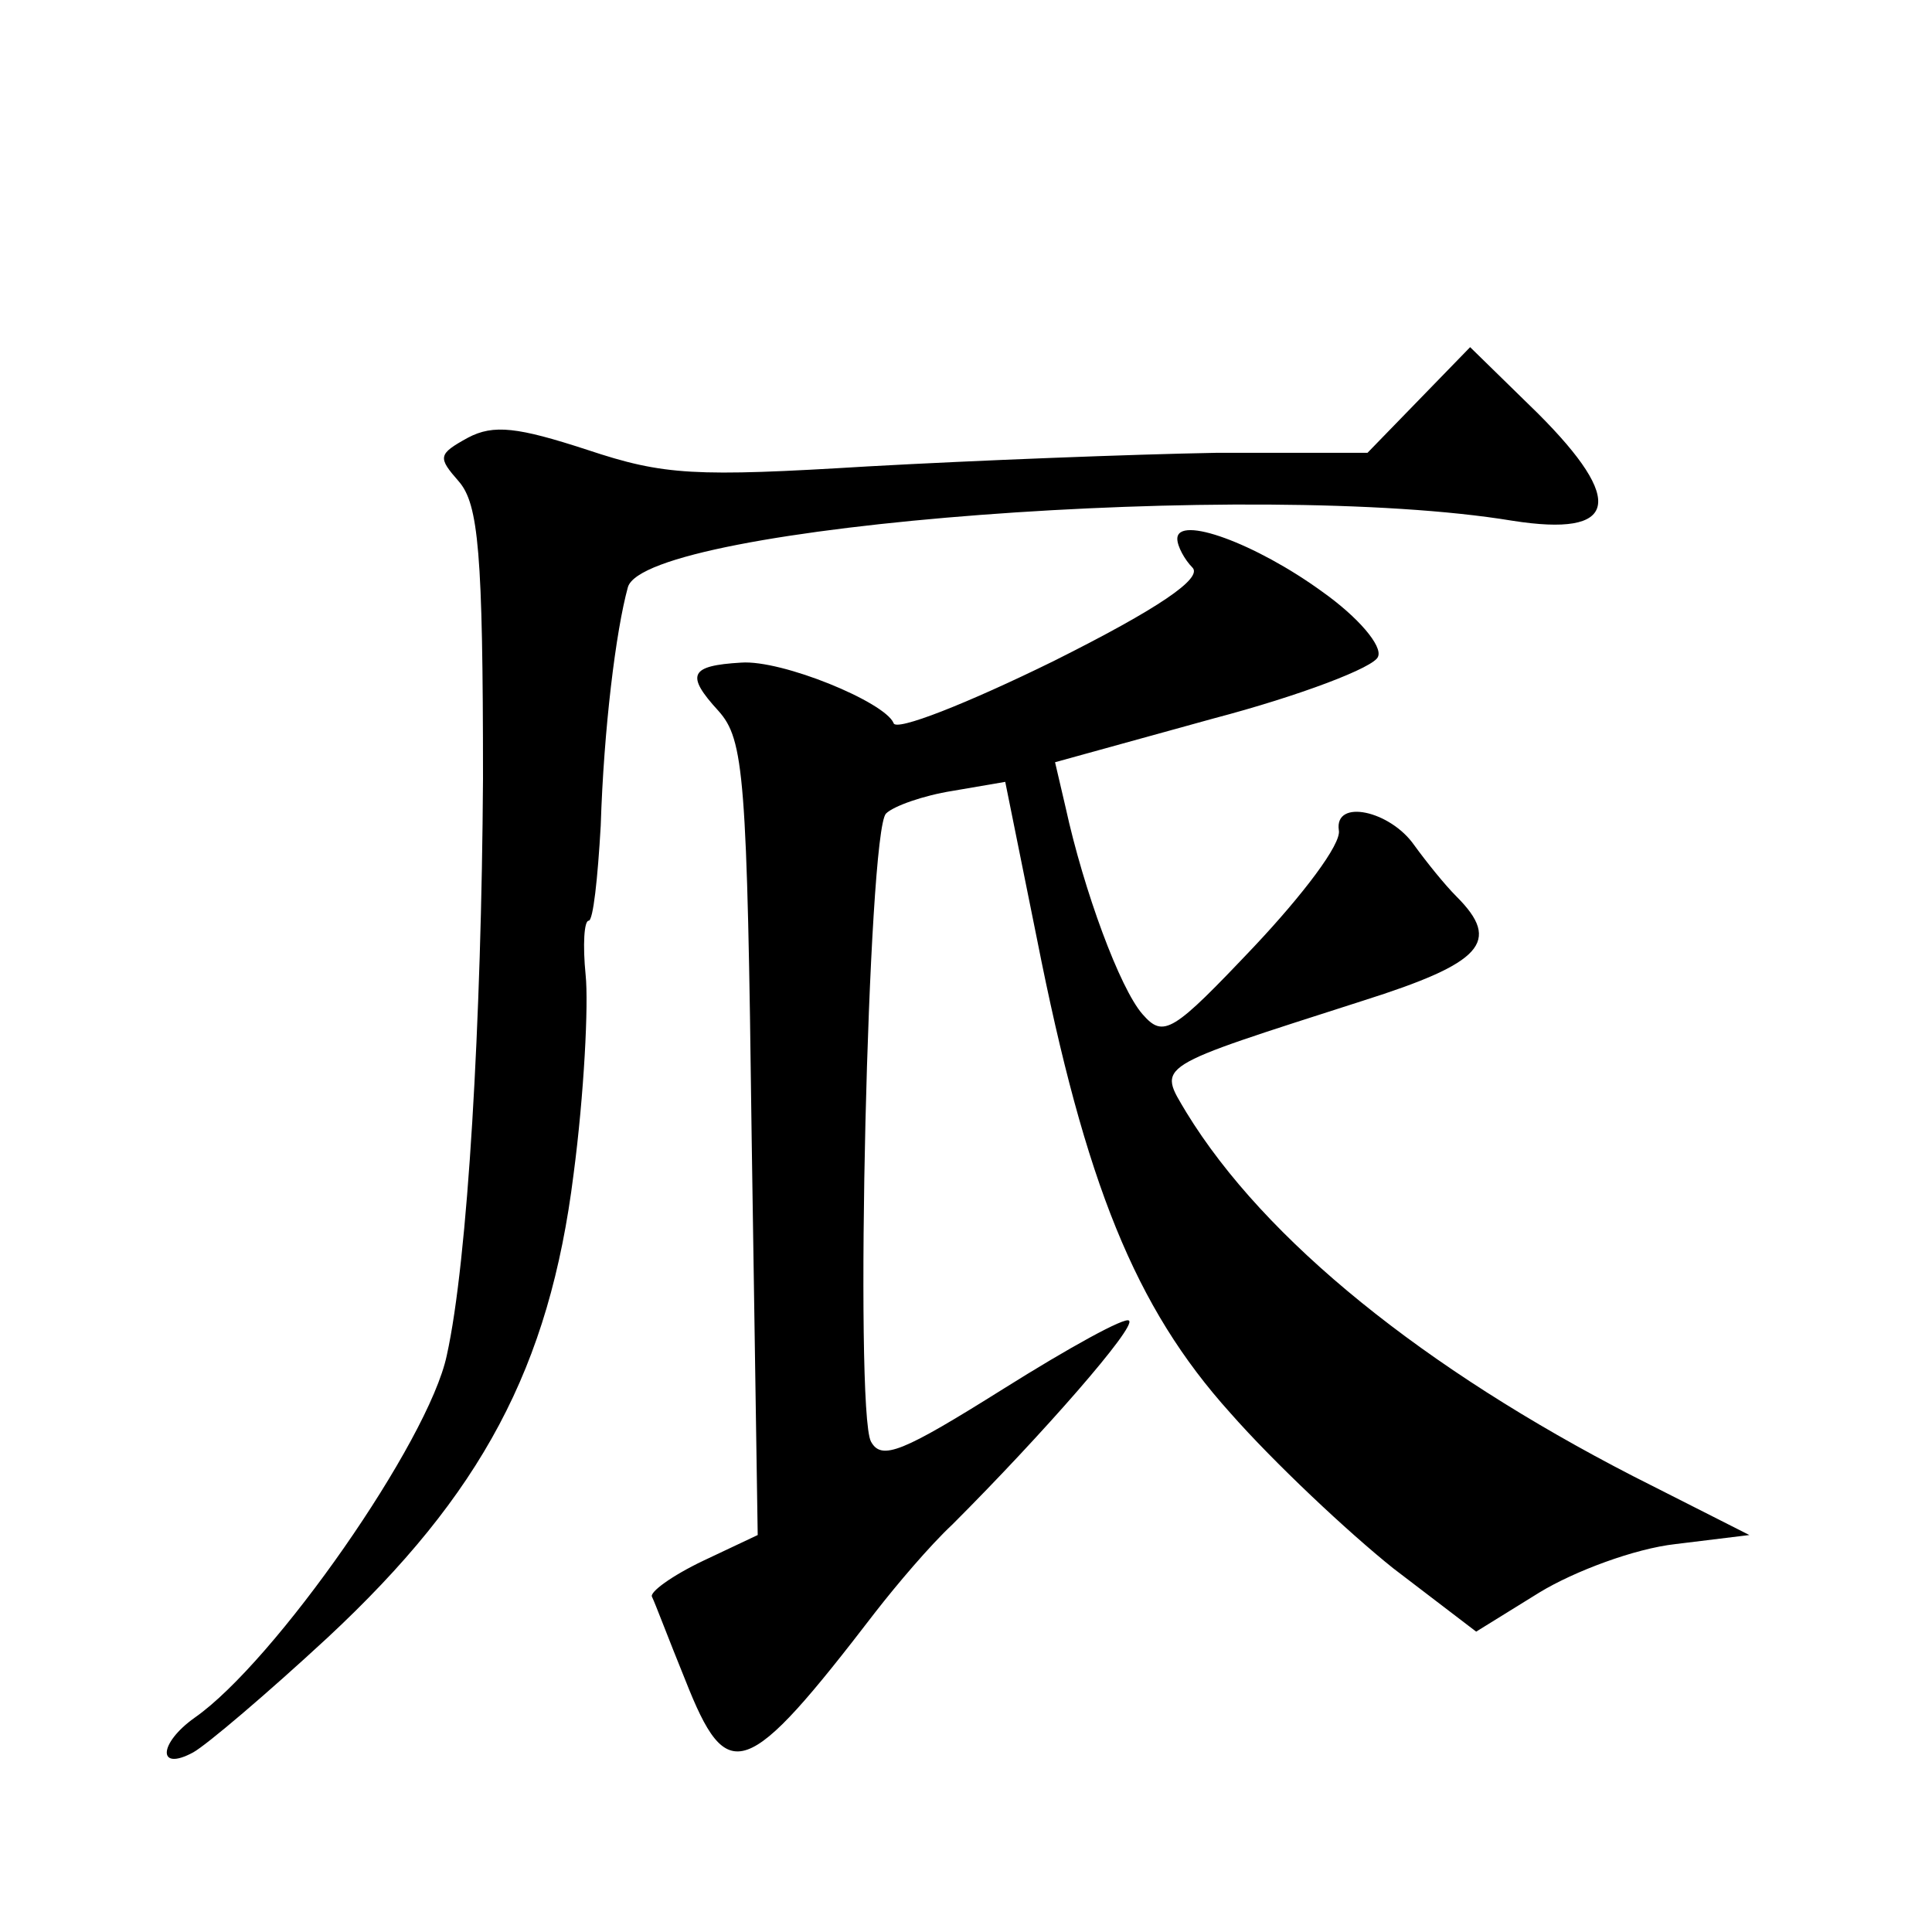 <?xml version="1.0" standalone="no"?>
<!DOCTYPE svg PUBLIC "-//W3C//DTD SVG 20010904//EN"
 "http://www.w3.org/TR/2001/REC-SVG-20010904/DTD/svg10.dtd">
<svg version="1.0" xmlns="http://www.w3.org/2000/svg"
 width="128pt" height="128pt" viewBox="0 0 128 128"
 preserveAspectRatio="xMidYMid meet">
<g transform="translate(0,128) scale(0.1,-0.1)"
fill="#0" stroke="none">
<path d="M940 1015 l-34 -35 -100 0 c-56 -1 -159 -5 -231 -9 -115 -7 -135 -6 -186
11 -46 15 -62 17 -79 8 -20 -11 -20 -13 -6 -29 13 -15 16 -47 16 -197 -1 -160 -10
-319 -24 -382 -12 -57 -114 -203 -167 -240 -24 -17 -25 -36 -1 -23 9 5 49 39 89
76 102 95 147 179 163 307 7 53 10 113 8 132 -2 20 -1 36 2 36 3 0 6 28 8 63 2
64 10 129 18 158 12 41 416 72 586 44 70 -11 75 13 17 71 l-45 44 -34 -35z M780
923 c0 -5 5 -14 10 -19 7 -7 -22 -27 -92 -62 -57 -28 -105 -47 -106 -41 -6 14 -74
42 -101 40 -34 -2 -37 -8 -15 -32 17 -19 19 -43 22 -283 l4 -263 -36 -17 c-21 -10
-36 -21 -34 -24 2 -4 11 -28 22 -55 28 -71 40 -67 126 45 14 18 36 44 51 58 60
60 122 131 117 135 -2 3 -40 -18 -83 -45 -67 -42 -81 -48 -88 -35 -11 21 -2 404
10 416 5 5 25 12 44 15 l35 6 21 -104 c32 -162 65 -244 128 -314 29 -33 78 -79
108 -103 l55 -42 42 26 c23 14 63 29 90 32 l49 6 -77 39 c-138 71 -244 156 -296
241 -19 32 -23 29 117 74 79 25 92 39 62 69 -8 8 -20 23 -28 34 -16 23 -53 31 -50
10 2 -9 -24 -43 -56 -77 -54 -57 -60 -61 -74 -45 -15 17 -39 82 -51 137 l-7 30
105 29 c57 15 107 34 109 41 3 7 -13 26 -37 43 -44 32 -96 51 -96 35z"/>
</g>
</svg>
